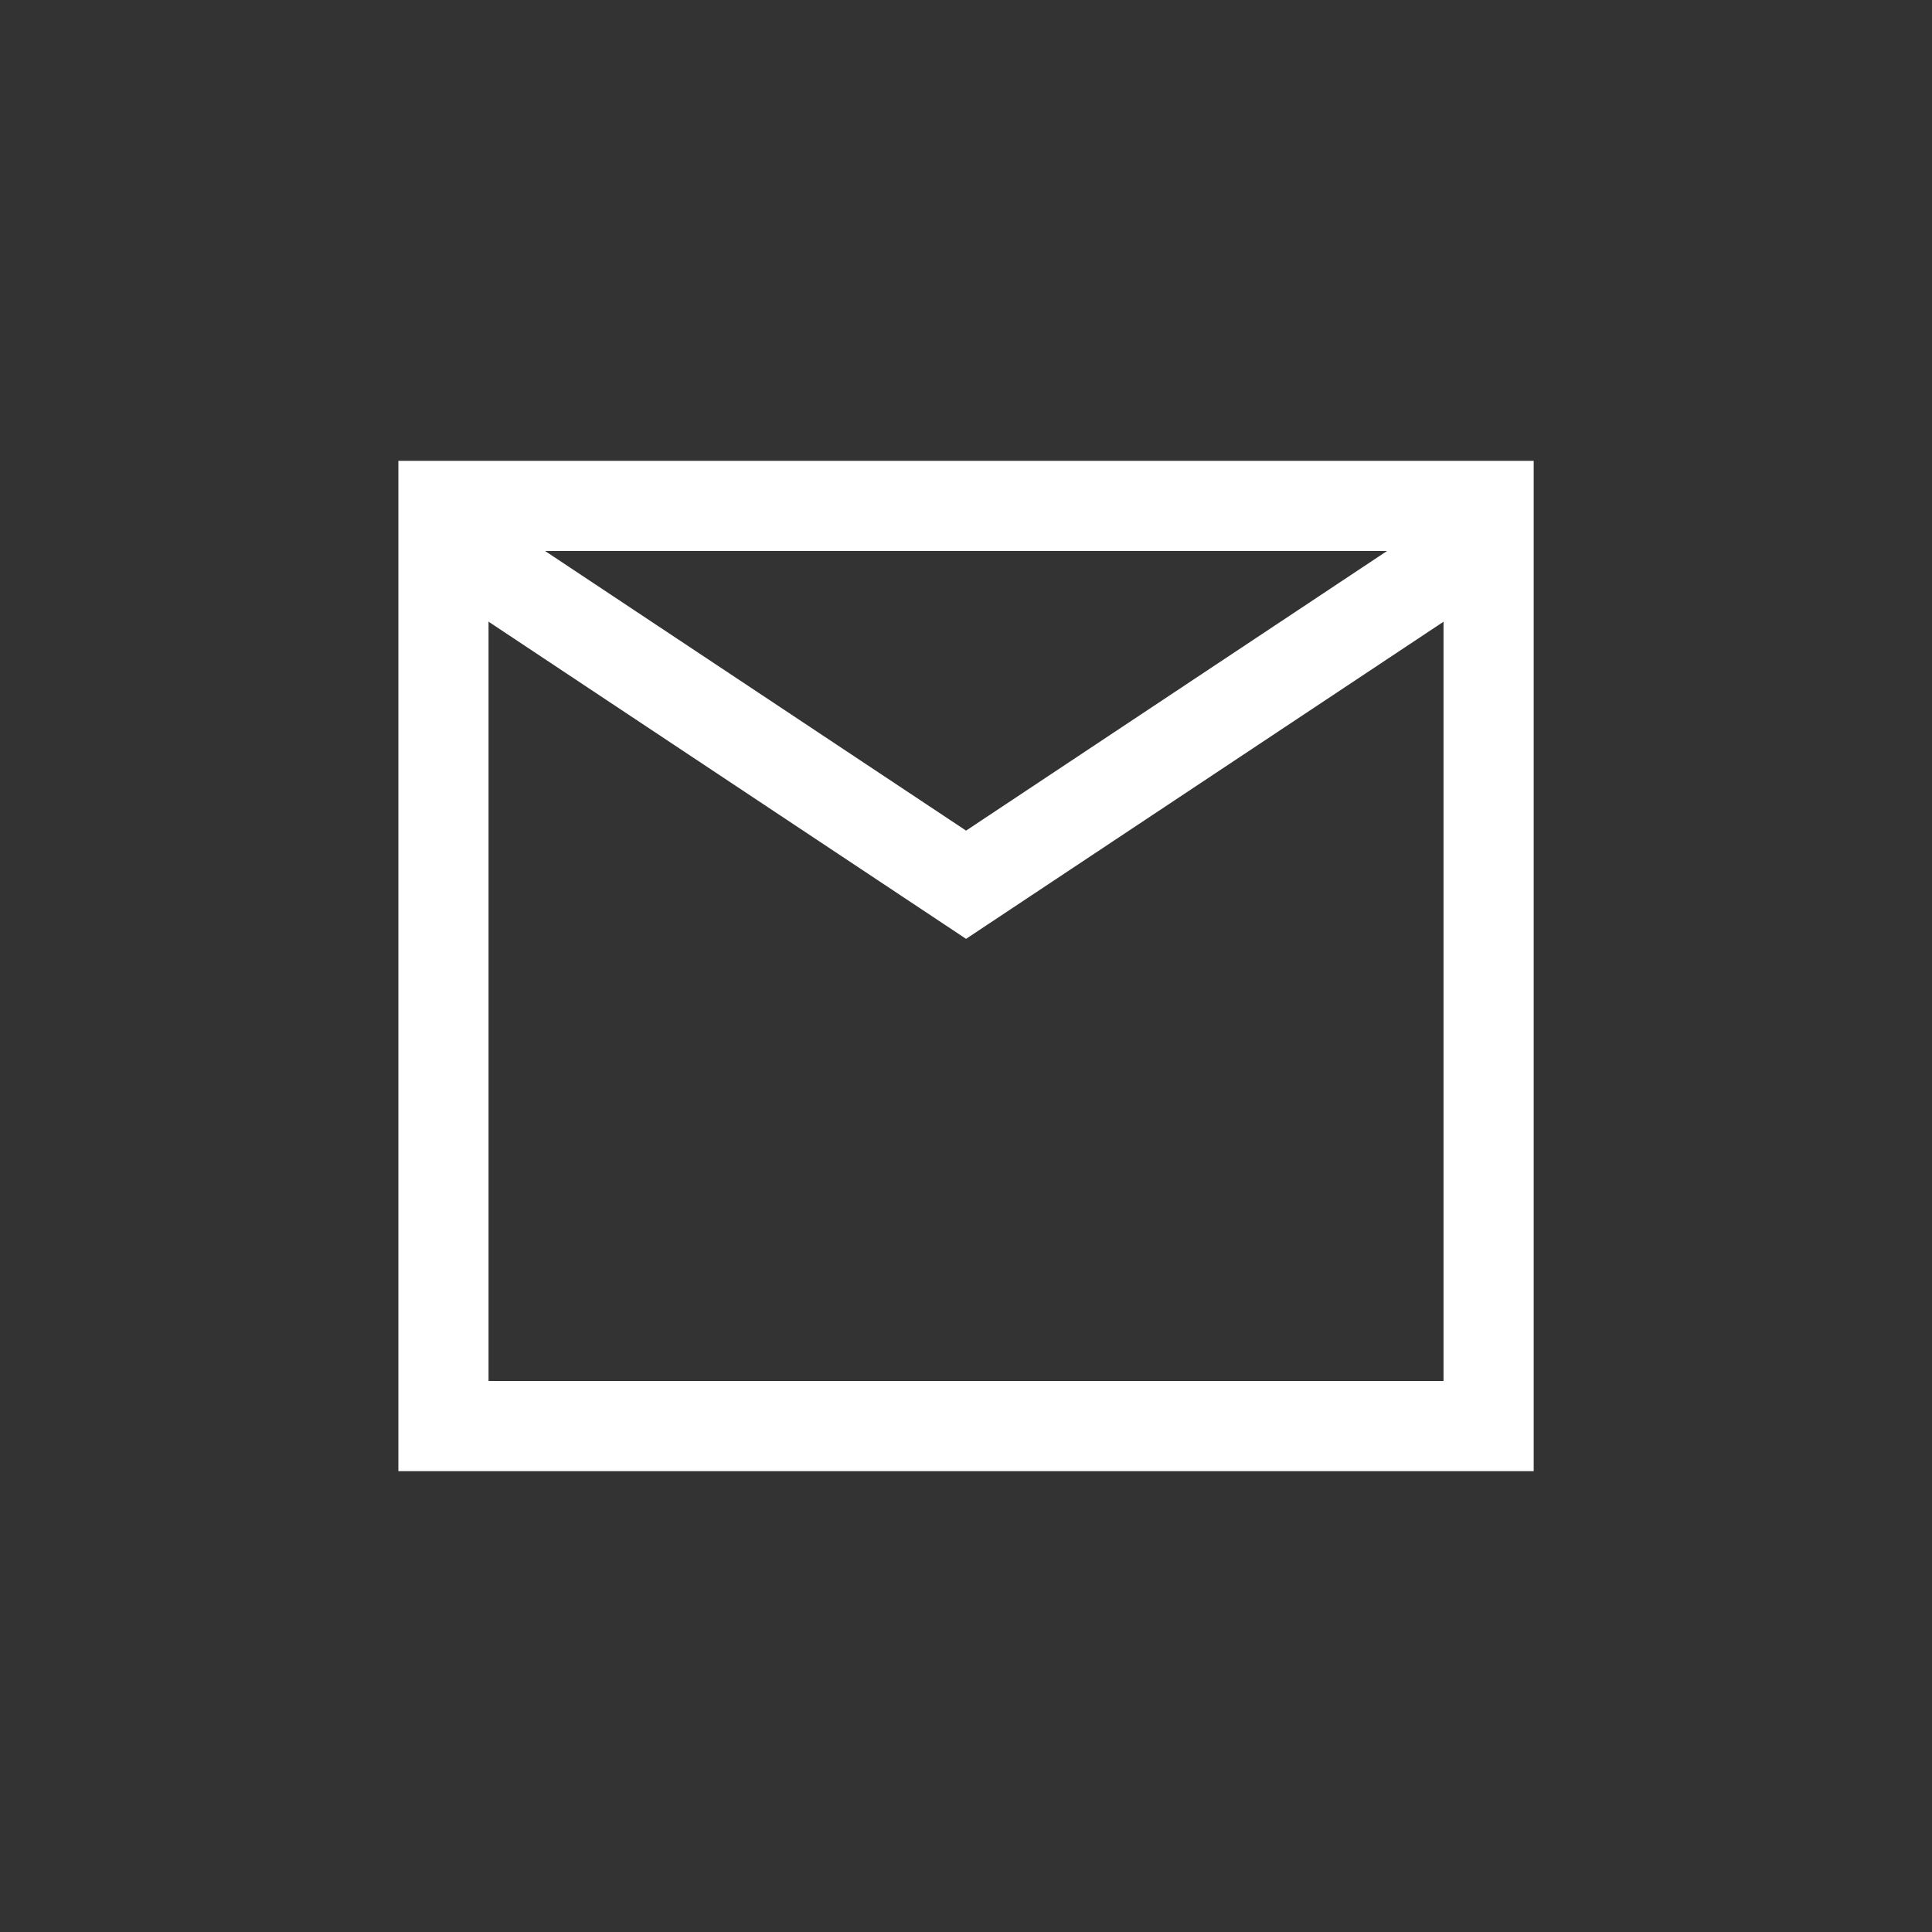 <svg xmlns="http://www.w3.org/2000/svg" width="30" height="30" viewBox="0 0 30 30">
  <rect x="0" y="0" width="30" height="30" fill="#333333" stroke="none"/>
  <g id="グループ_3" data-name="グループ 3" transform="translate(-10 -10)">
    <rect id="base" width="30" height="30" transform="translate(10 10)" fill="rgba(241,237,225,0)"/>
    <g id="メール" transform="translate(16.886 17.856)">
      <path id="パス" d="M2324.652,2379.361l8.115,5.39,8.115-5.39" transform="translate(-2324.652 -2378.869)" fill="none" stroke="#fff" stroke-width="1.4"/>
      <rect id="長方形" width="16.229" height="14.288" fill="none" stroke="#fff" stroke-width="1.4"/>
    </g>
  </g>
</svg>
